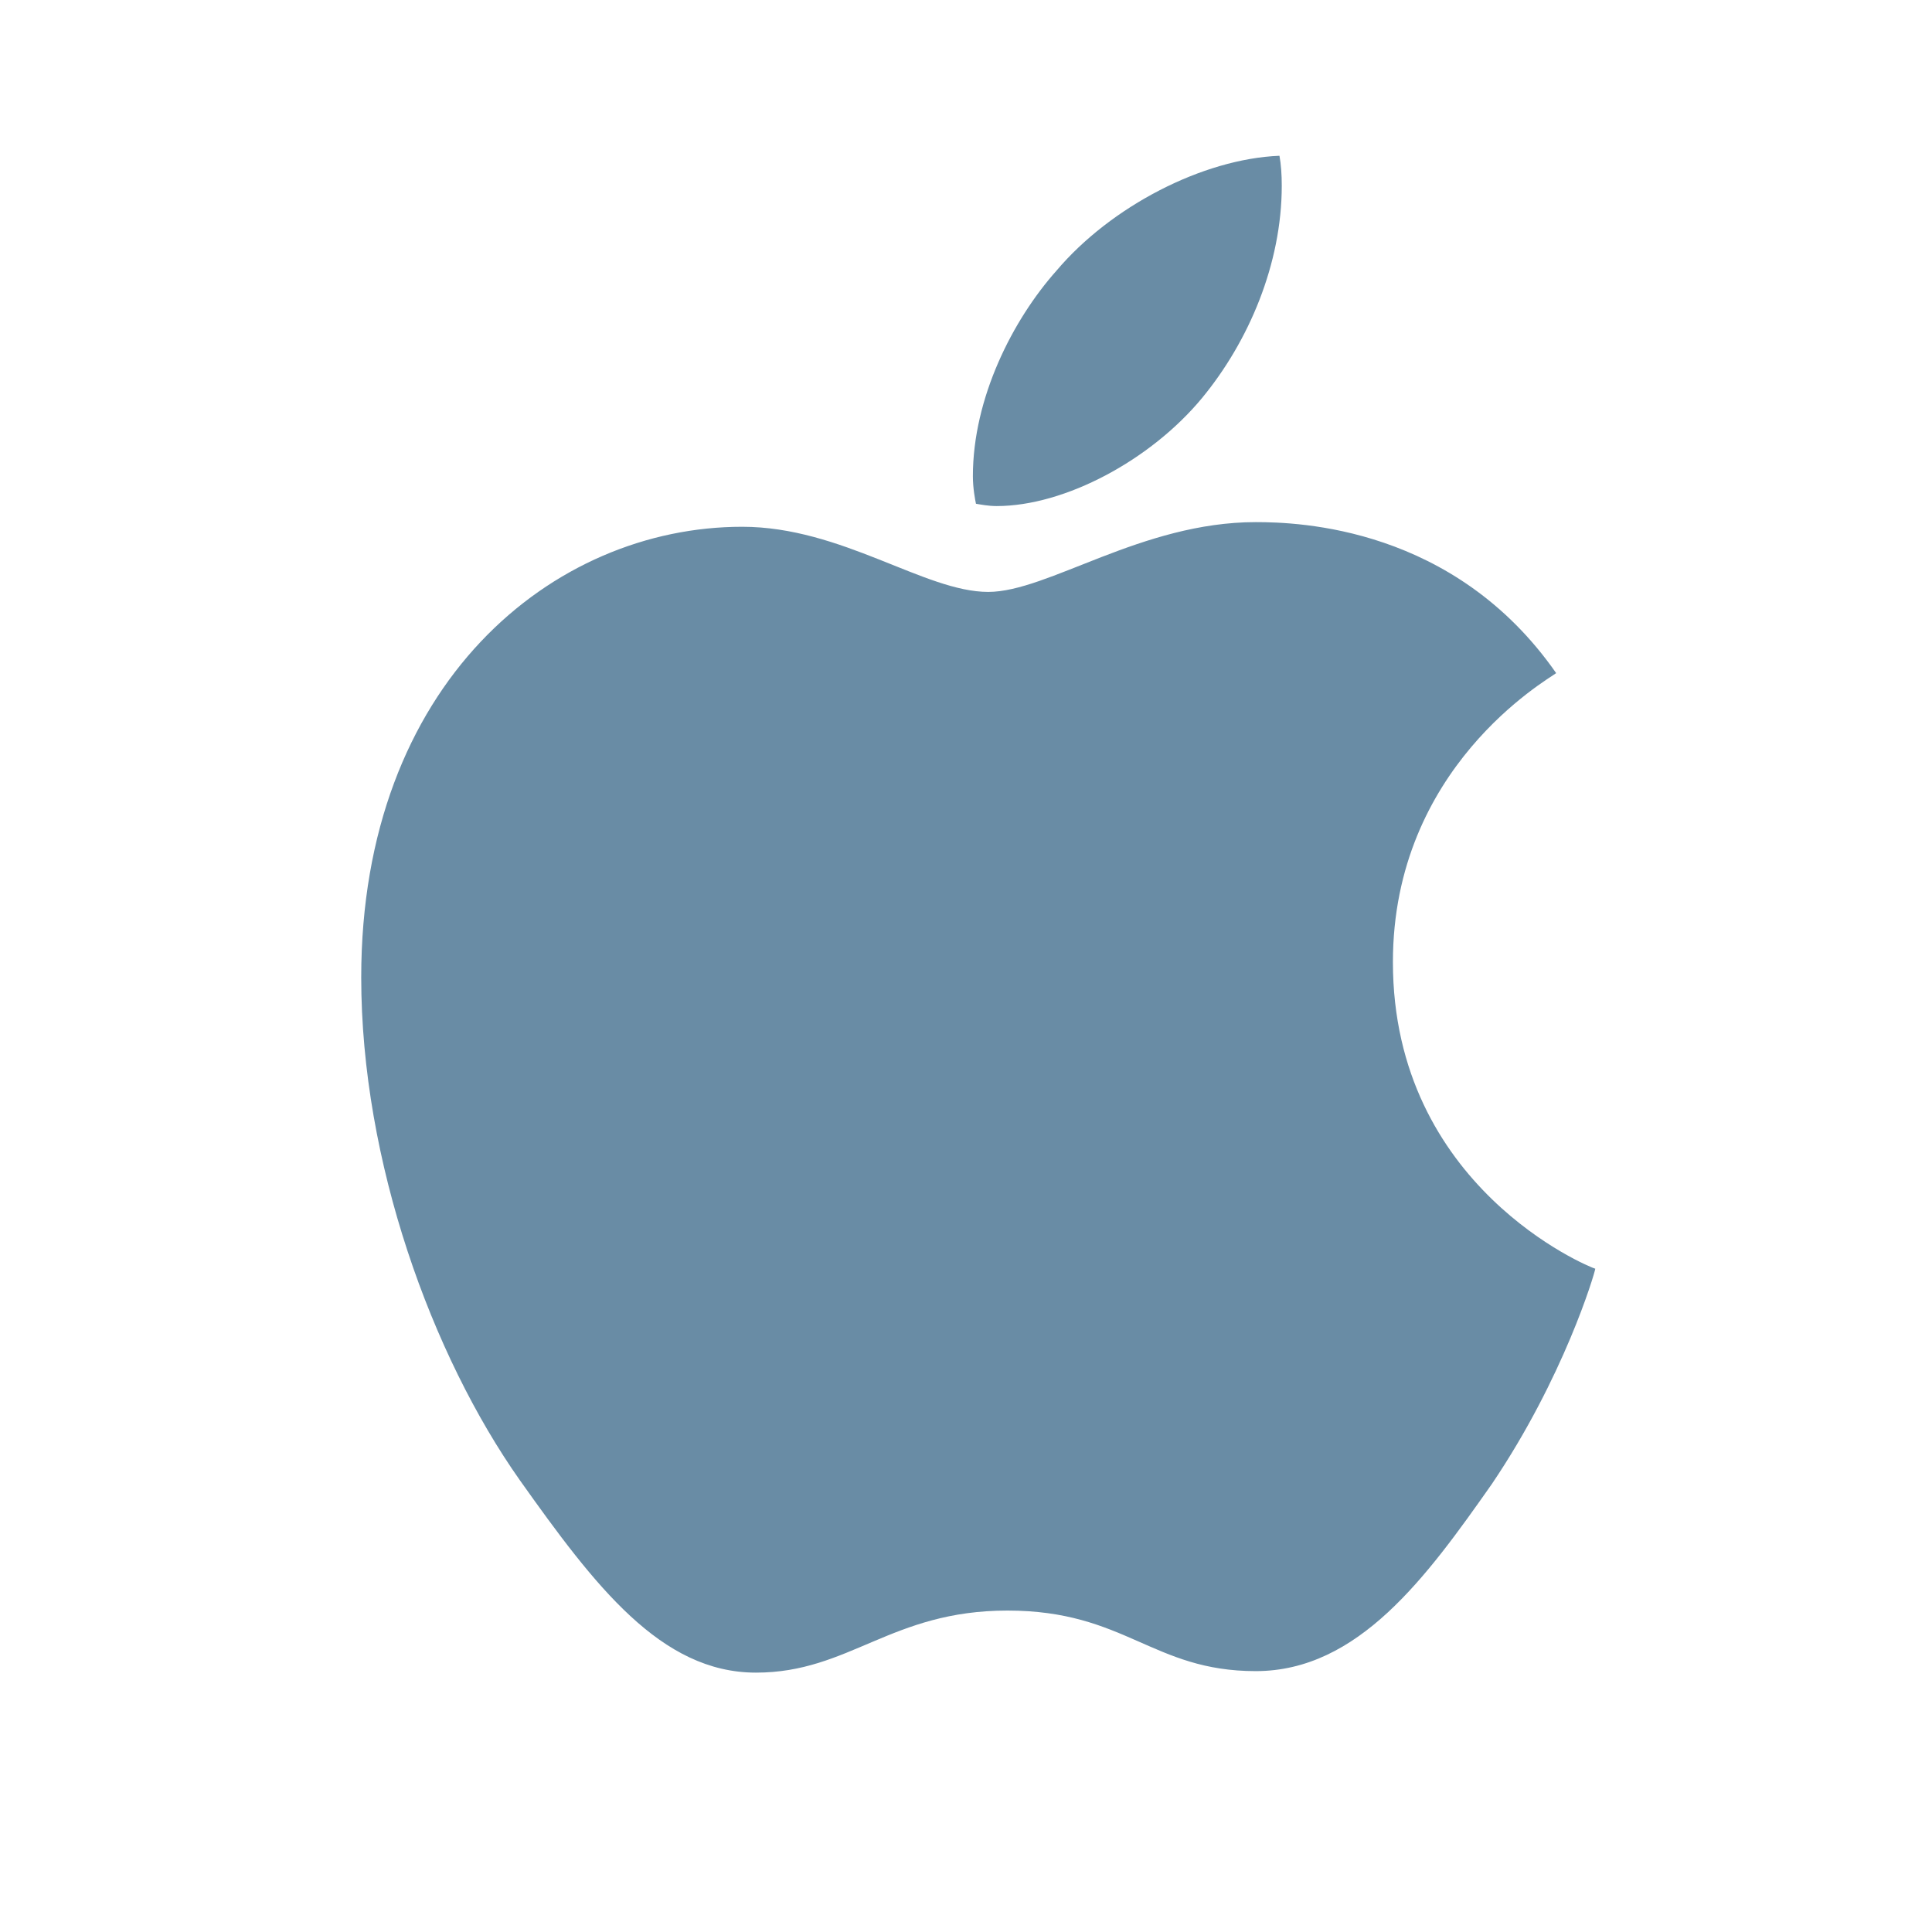 <svg width="32" height="32" viewBox="0 0 32 32" fill="none" xmlns="http://www.w3.org/2000/svg">
<path d="M19.91 6.592C20.685 5.652 21.23 4.37 21.23 3.075C21.23 2.897 21.218 2.72 21.192 2.58C19.923 2.631 18.399 3.418 17.498 4.484C16.774 5.297 16.114 6.592 16.114 7.887C16.114 8.09 16.152 8.28 16.165 8.344C16.241 8.356 16.368 8.382 16.508 8.382C17.638 8.382 19.06 7.62 19.91 6.592ZM20.799 8.648C18.907 8.648 17.358 9.804 16.368 9.804C15.315 9.804 13.943 8.725 12.293 8.725C9.157 8.725 5.983 11.315 5.983 16.189C5.983 19.236 7.151 22.448 8.611 24.518C9.855 26.27 10.947 27.704 12.521 27.704C14.07 27.704 14.756 26.676 16.686 26.676C18.641 26.676 19.085 27.679 20.799 27.679C22.5 27.679 23.63 26.117 24.709 24.581C25.902 22.816 26.41 21.102 26.423 21.014C26.321 20.988 23.071 19.655 23.071 15.935C23.071 12.711 25.623 11.264 25.775 11.149C24.087 8.725 21.51 8.648 20.799 8.648Z" fill="#698CA5"/>
</svg>

